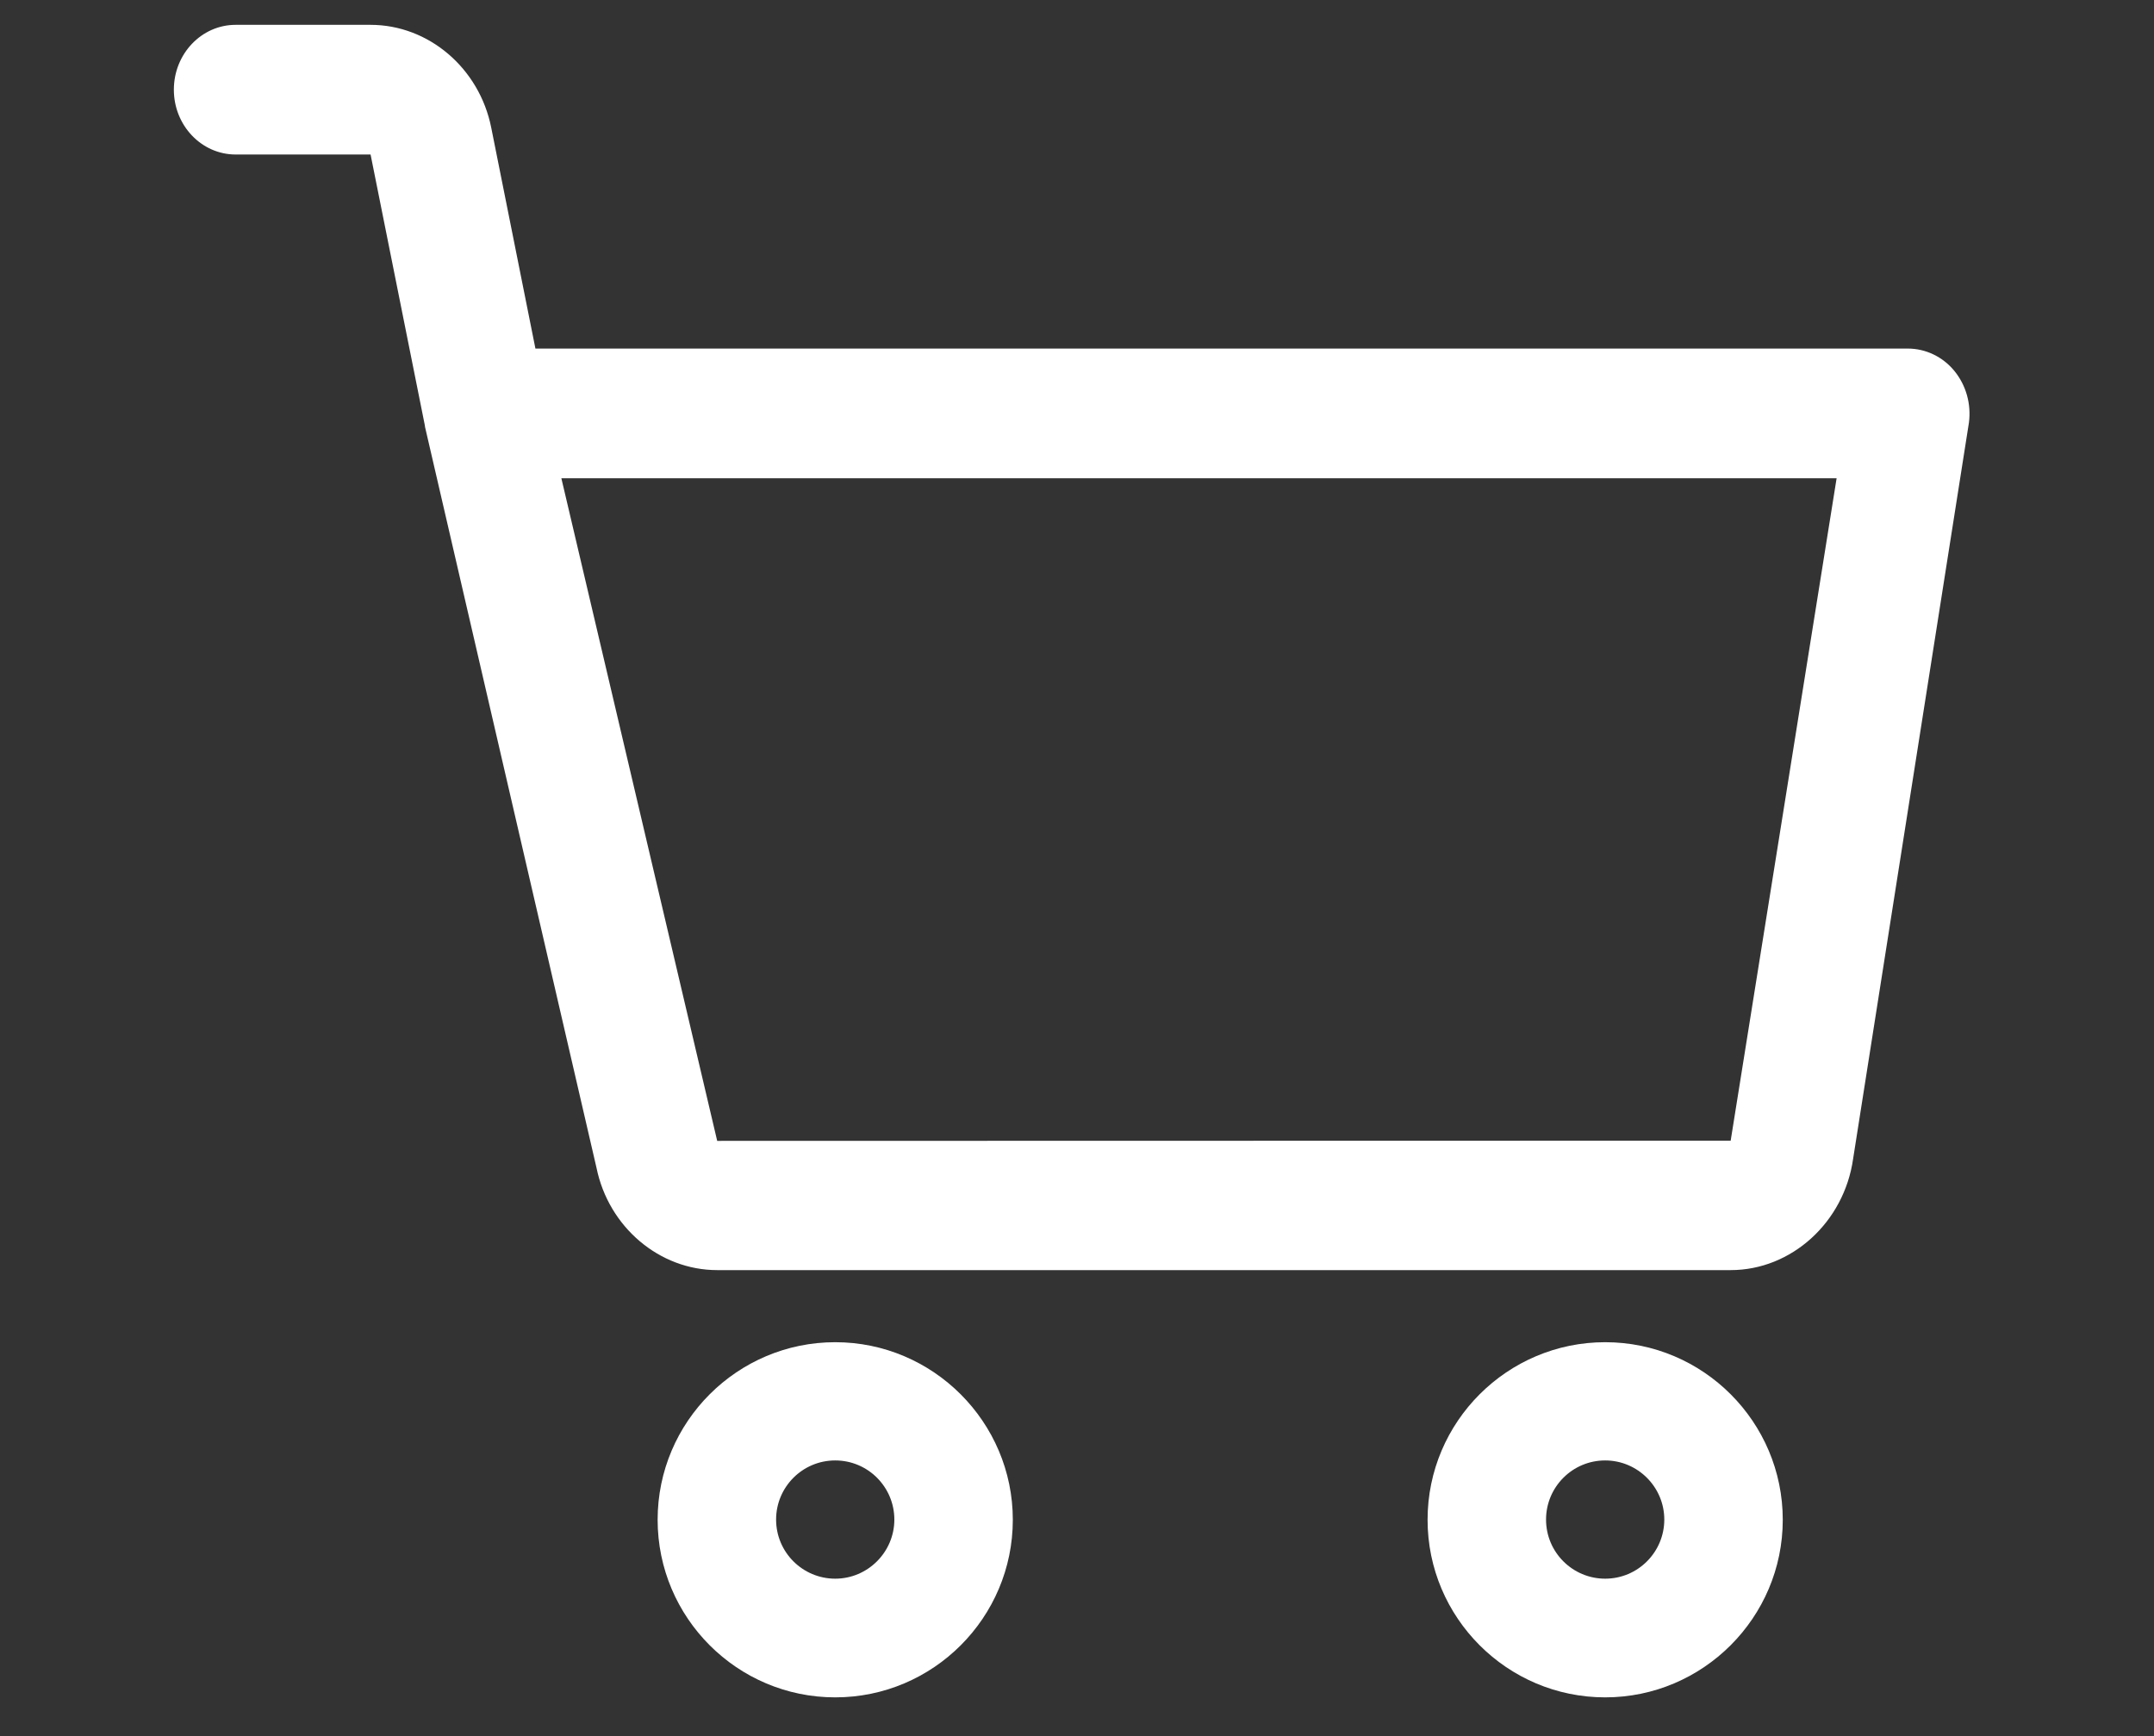 <?xml version="1.0" encoding="utf-8"?>
<!-- Generator: Adobe Illustrator 24.2.3, SVG Export Plug-In . SVG Version: 6.00 Build 0)  -->
<svg version="1.1" id="Capa_1" xmlns="http://www.w3.org/2000/svg" xmlns:xlink="http://www.w3.org/1999/xlink" x="0px" y="0px"
	 viewBox="0 0 98 79" style="enable-background:new 0 0 98 79;" xml:space="preserve">
<rect x="0" y="0" width="98" height="79" fill="#333333" stroke="none"/>
<style type="text/css">
	.st0{fill:#FFFFFF;}
</style>
<path class="st0" d="M78.74,57.79H32.63c-2.63,0-4.94-1.96-5.49-4.65l-7.79-33.66c-0.01-0.04-0.02-0.08-0.02-0.12L16.86,7.03h-6.14
	c-1.55,0-2.81-1.32-2.81-2.95s1.26-2.95,2.81-2.95h6.14c2.64,0,4.95,1.97,5.49,4.68l2.01,10.05h62.44c0.81,0,1.59,0.37,2.12,1.02
	c0.53,0.65,0.77,1.5,0.66,2.35l-5.27,33.5C83.9,55.61,81.51,57.79,78.74,57.79z M25.54,21.76l7.09,30.15l46.11-0.01l4.82-30.14
	H25.54z"/>
<path class="st0" d="M38,77.23c-4.46,0-8.08-3.63-8.08-8.08c0-4.46,3.63-8.08,8.08-8.08s8.08,3.63,8.08,8.08
	C46.08,73.6,42.46,77.23,38,77.23z M38,66.45c-1.49,0-2.69,1.21-2.69,2.69c0,1.49,1.21,2.69,2.69,2.69s2.69-1.21,2.69-2.69
	C40.69,67.66,39.49,66.45,38,66.45z"/>
<path class="st0" d="M73.03,77.23c-4.46,0-8.08-3.63-8.08-8.08c0-4.46,3.63-8.08,8.08-8.08c4.46,0,8.08,3.63,8.08,8.08
	C81.11,73.6,77.48,77.23,73.03,77.23z M73.03,66.45c-1.49,0-2.69,1.21-2.69,2.69c0,1.49,1.21,2.69,2.69,2.69
	c1.49,0,2.69-1.21,2.69-2.69C75.72,67.66,74.51,66.45,73.03,66.45z"/>
</svg>
